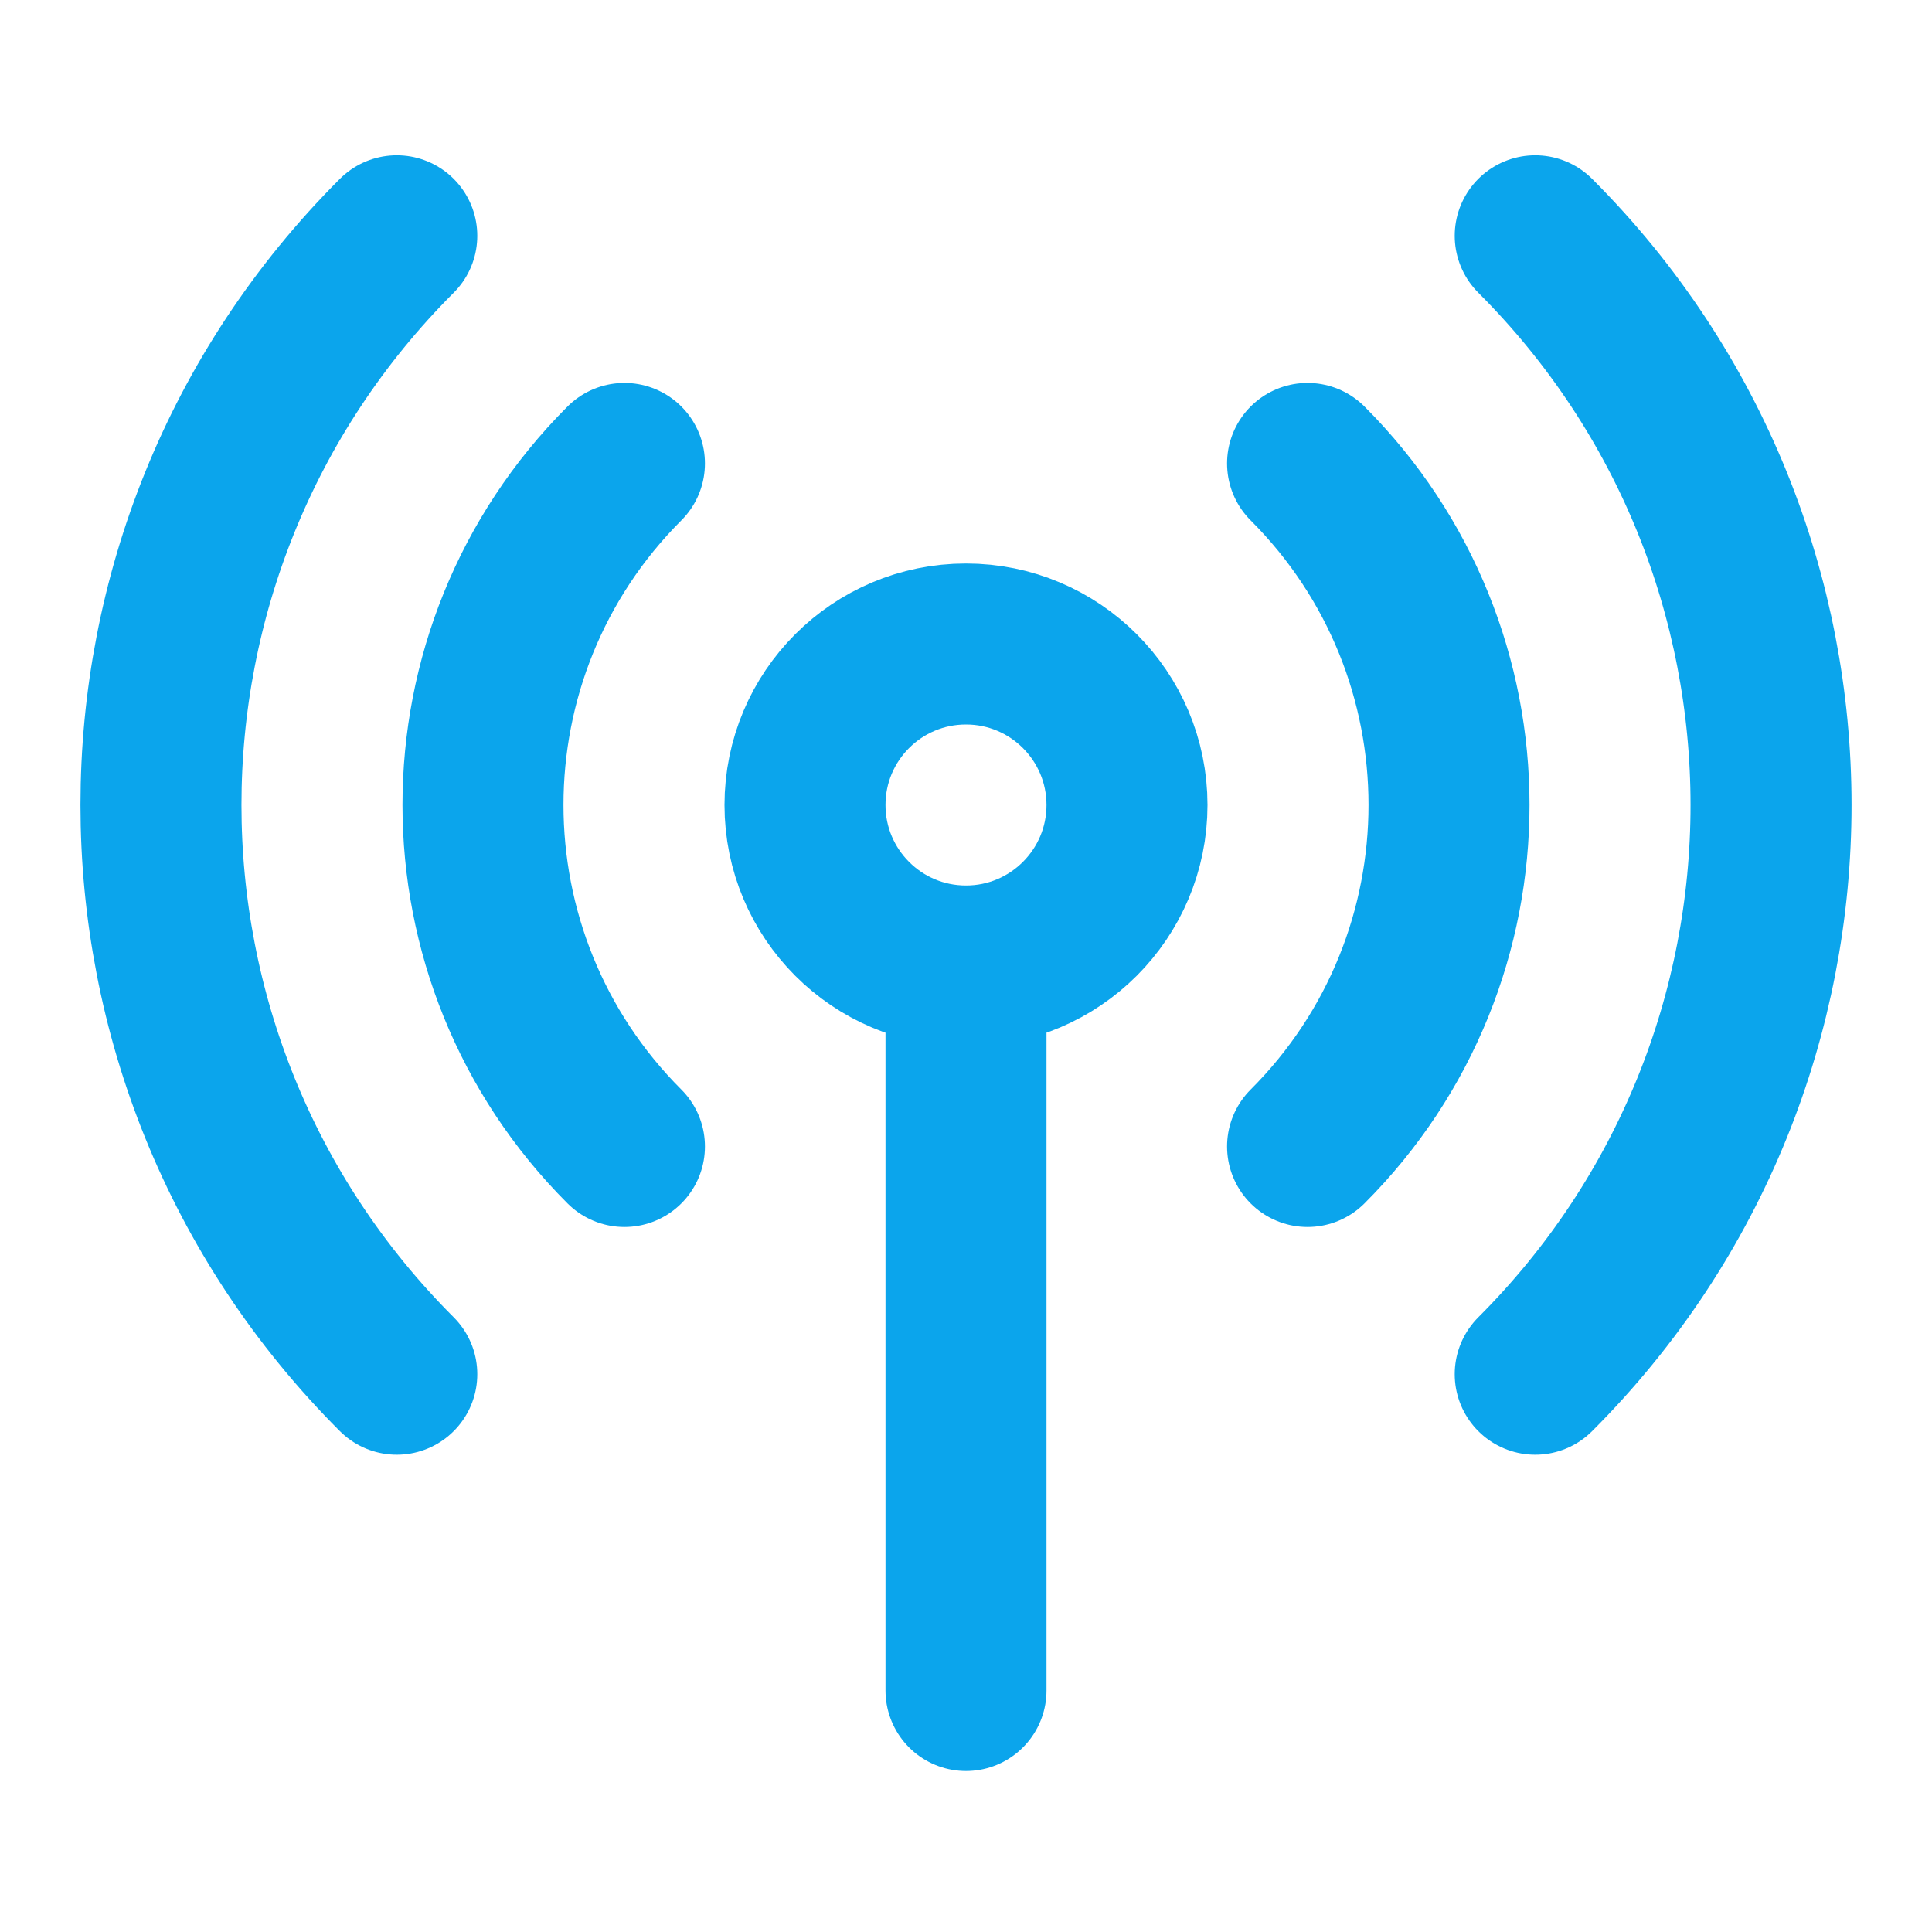 <svg width="24" height="24" viewBox="0 0 24 24" fill="none" xmlns="http://www.w3.org/2000/svg">
<g id="signal-02">
<path id="Icon" d="M16.243 5.757C18.586 8.1 18.586 11.899 16.243 14.242M7.757 14.242C5.414 11.899 5.414 8.1 7.757 5.757M4.929 17.071C1.023 13.166 1.023 6.834 4.929 2.929M19.071 2.929C22.977 6.834 22.977 13.166 19.071 17.071M12 12C13.104 12 14 11.104 14 10C14 8.895 13.104 8 12 8C10.895 8 10 8.895 10 10C10 11.104 10.895 12 12 12ZM12 12V21" stroke="#0BA5EC" stroke-width="2" stroke-linecap="round" stroke-linejoin="round"/>
</g>
</svg>
